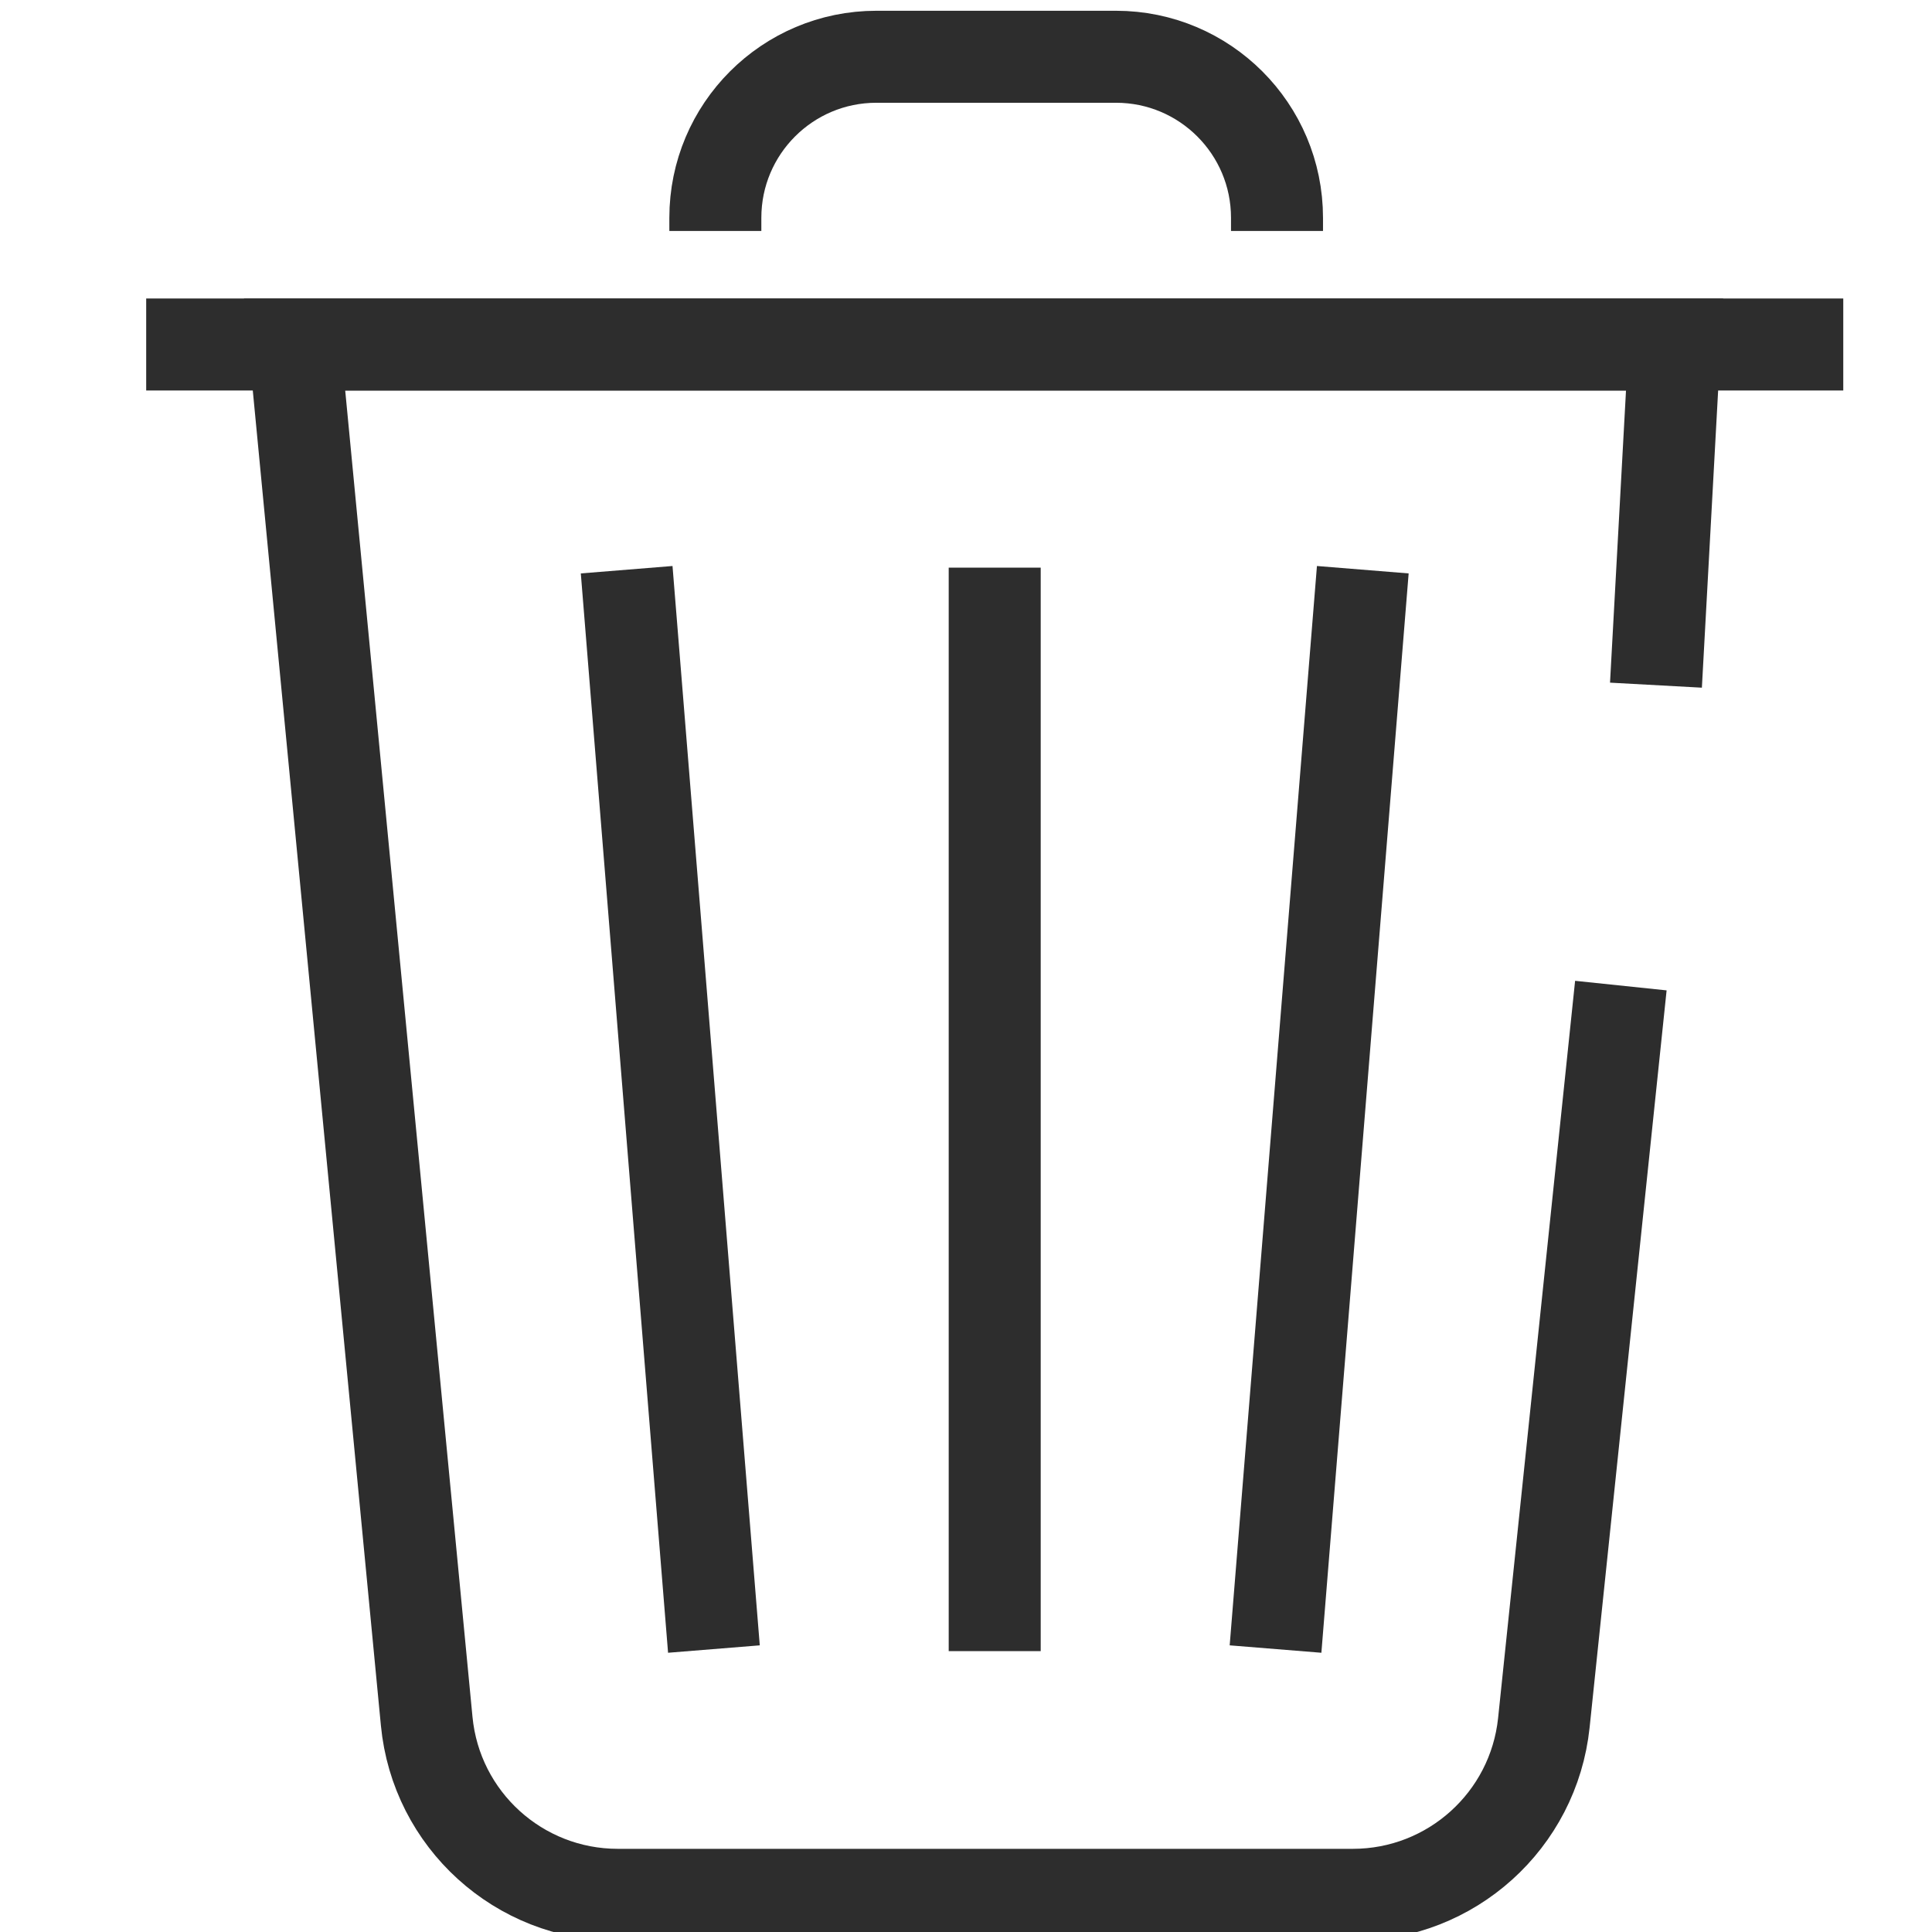 <?xml version="1.0" encoding="utf-8"?>
<!-- Generator: Adobe Illustrator 26.5.0, SVG Export Plug-In . SVG Version: 6.00 Build 0)  -->
<svg version="1.1" id="Layer_1" xmlns="http://www.w3.org/2000/svg" xmlns:xlink="http://www.w3.org/1999/xlink" x="0px" y="0px"
	 viewBox="0 0 42 42" enable-background="new 0 0 42 42" xml:space="preserve">
<g>
	<path fill="none" stroke="#2D2D2D" stroke-width="2" stroke-miterlimit="10" d="M35.999,14.895l0.405-7.405h-30l2.872,29.927
		c0.205,2.141,2.004,3.775,4.155,3.775h15.979c2.137,0,3.929-1.615,4.152-3.74l1.674-16.026"/>
	<line fill="none" stroke="#2D2D2D" stroke-width="2" stroke-miterlimit="10" x1="3.178" y1="7.489" x2="40.071" y2="7.489"/>
	
		<line fill="none" stroke="#2D2D2D" stroke-width="2" stroke-miterlimit="10" x1="21.624" y1="12.34" x2="21.624" y2="35.894"/>
	
		<line fill="none" stroke="#2D2D2D" stroke-width="2" stroke-miterlimit="10" x1="29.626" y1="12.385" x2="27.729" y2="35.849"/>
	
		<line fill="none" stroke="#2D2D2D" stroke-width="2" stroke-miterlimit="10" x1="13.623" y1="12.385" x2="15.52" y2="35.849"/>
	<path fill="none" stroke="#2D2D2D" stroke-width="2" stroke-miterlimit="10" d="M27.761,5.021V4.735
		c0-1.933-1.567-3.501-3.501-3.501h-5.208c-1.933,0-3.501,1.567-3.501,3.501v0.286"/>
</g>
</svg>
